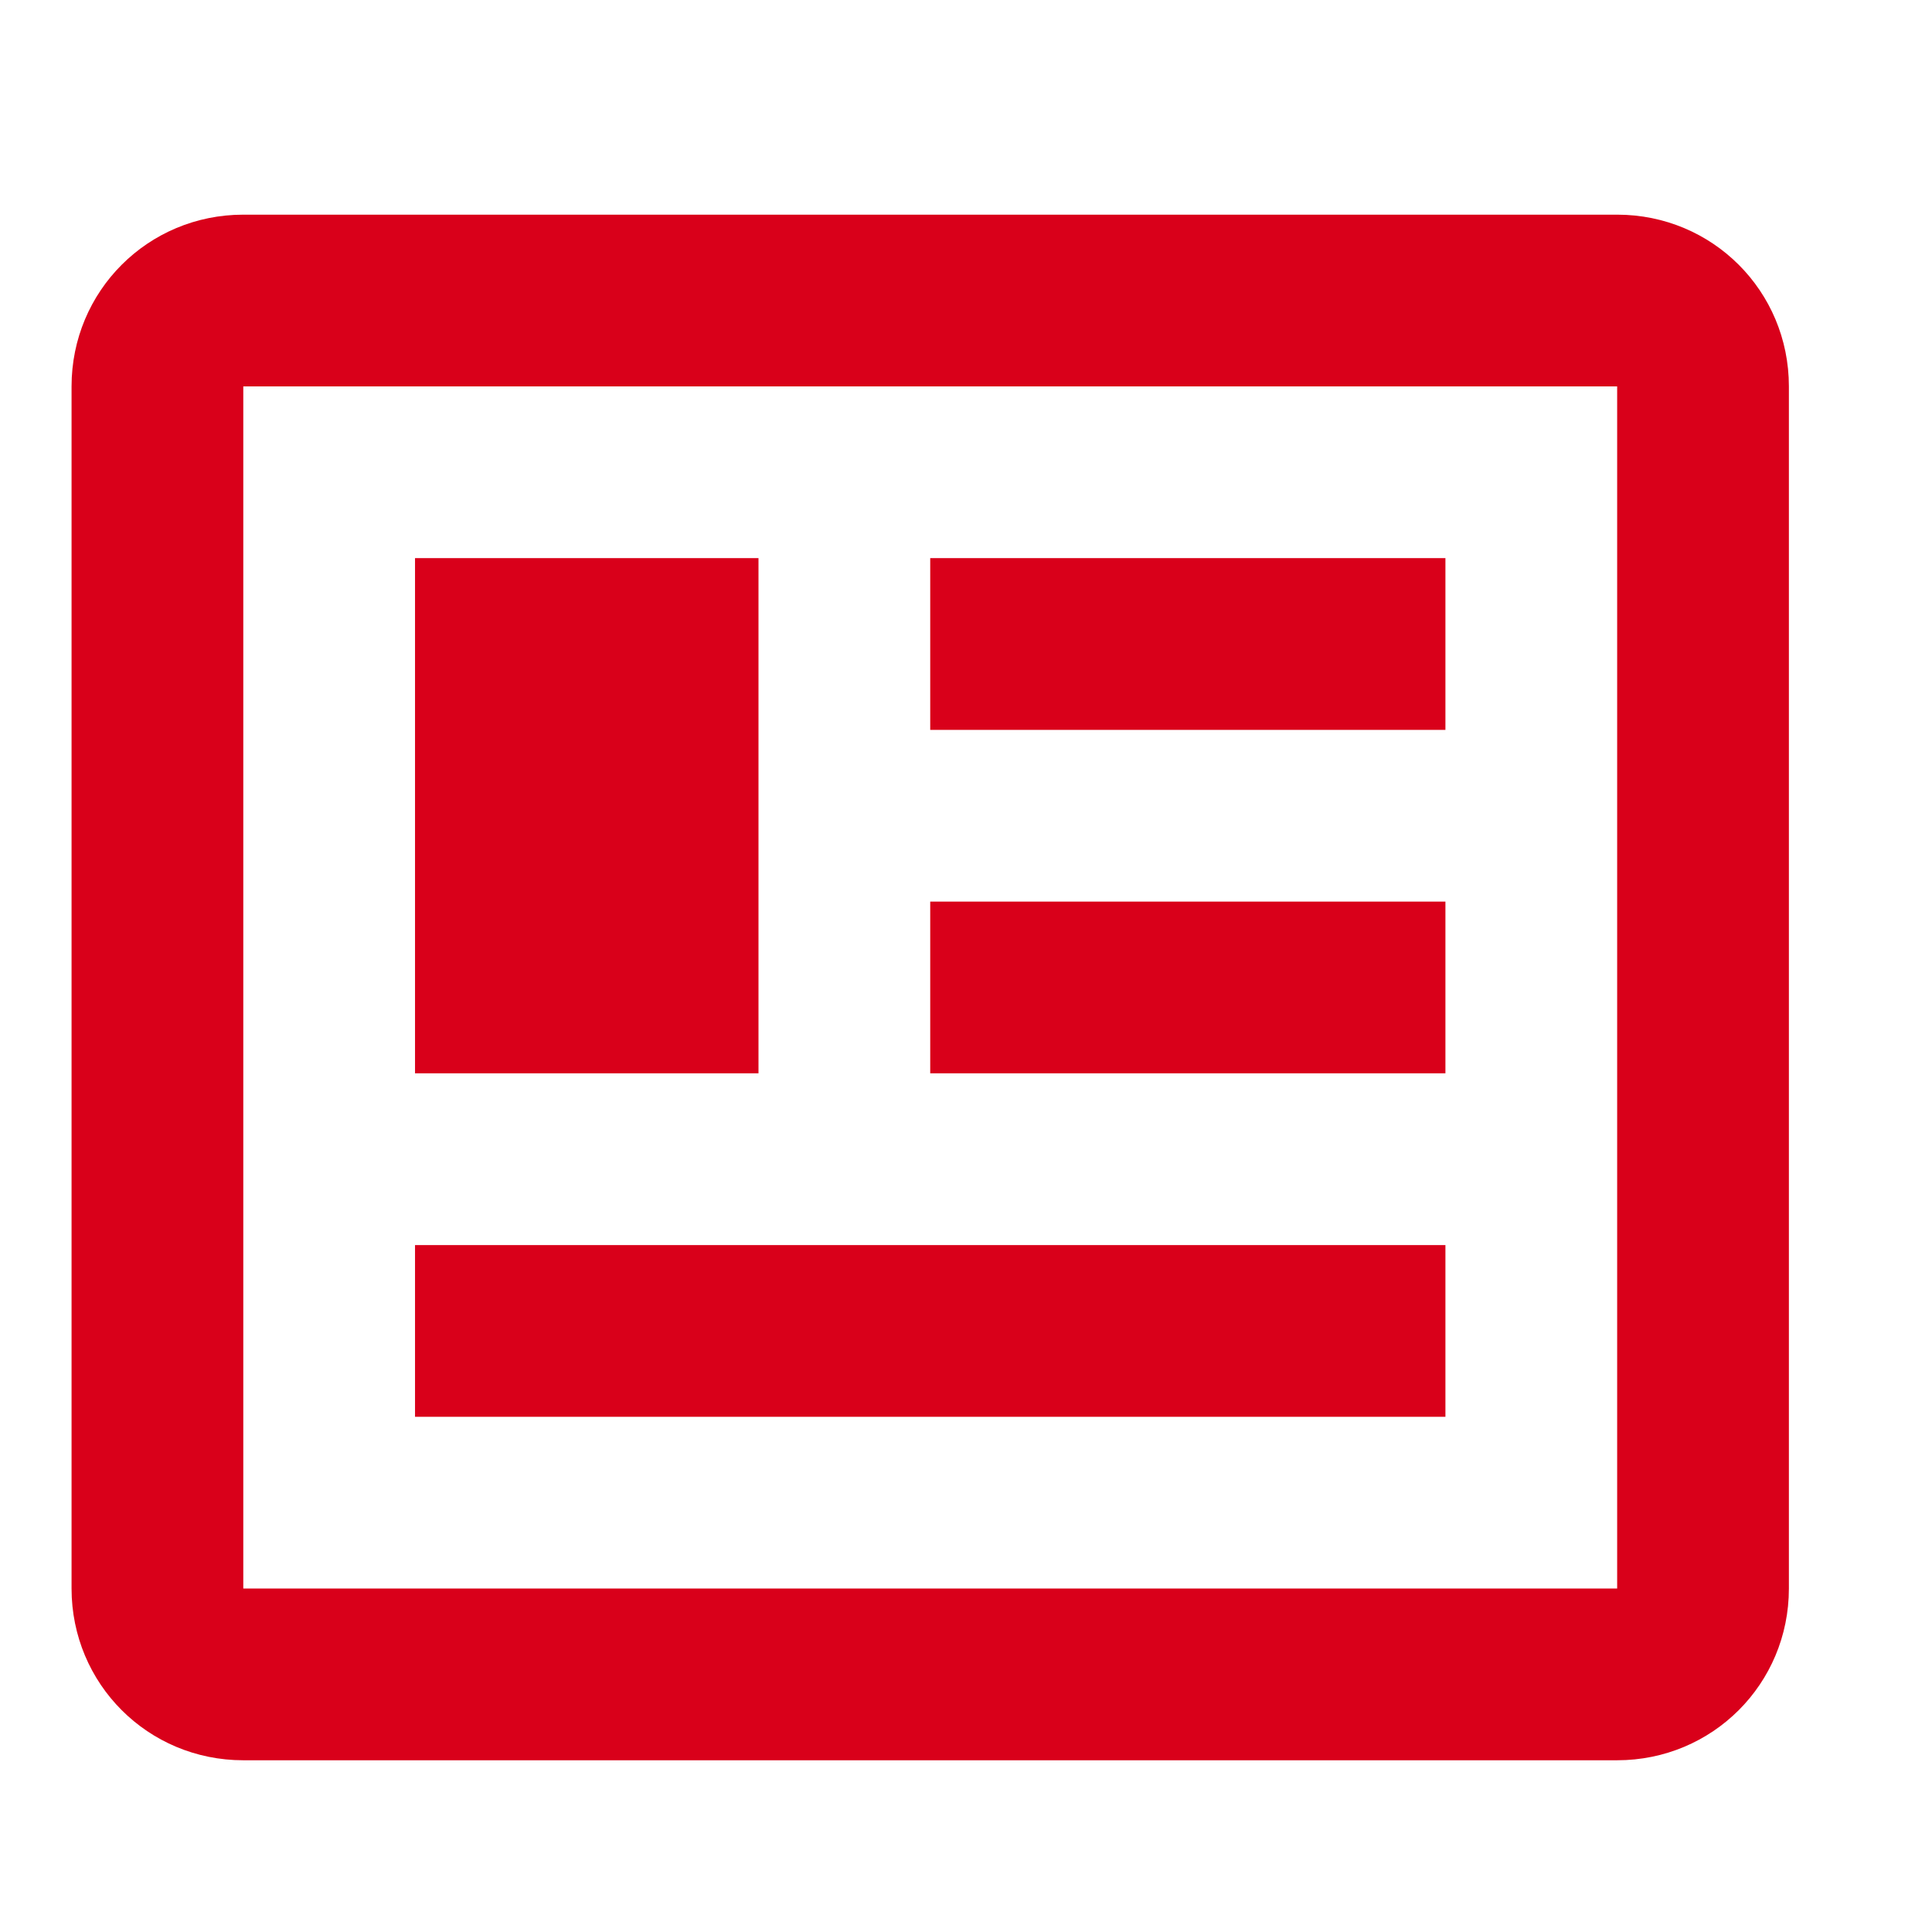 <?xml version="1.0" encoding="UTF-8"?> <svg xmlns="http://www.w3.org/2000/svg" width="27" height="27" viewBox="0 0 27 27" fill="none"><path d="M22.6 5.4V22.2H3.4V5.4H22.6ZM22.6 3H3.4C2.068 3 1 4.068 1 5.4V22.2C1 23.532 2.068 24.6 3.4 24.6H22.6C23.932 24.6 25 23.532 25 22.2V5.4C25 4.068 23.932 3 22.6 3ZM20.2 17.4H5.8V19.8H20.2V17.4ZM10.6 7.8H5.8V15H10.6V7.8ZM13 10.2H20.2V7.8H13V10.2ZM20.2 12.6H13V15H20.2V12.6Z" fill="#D9001A"></path></svg> 